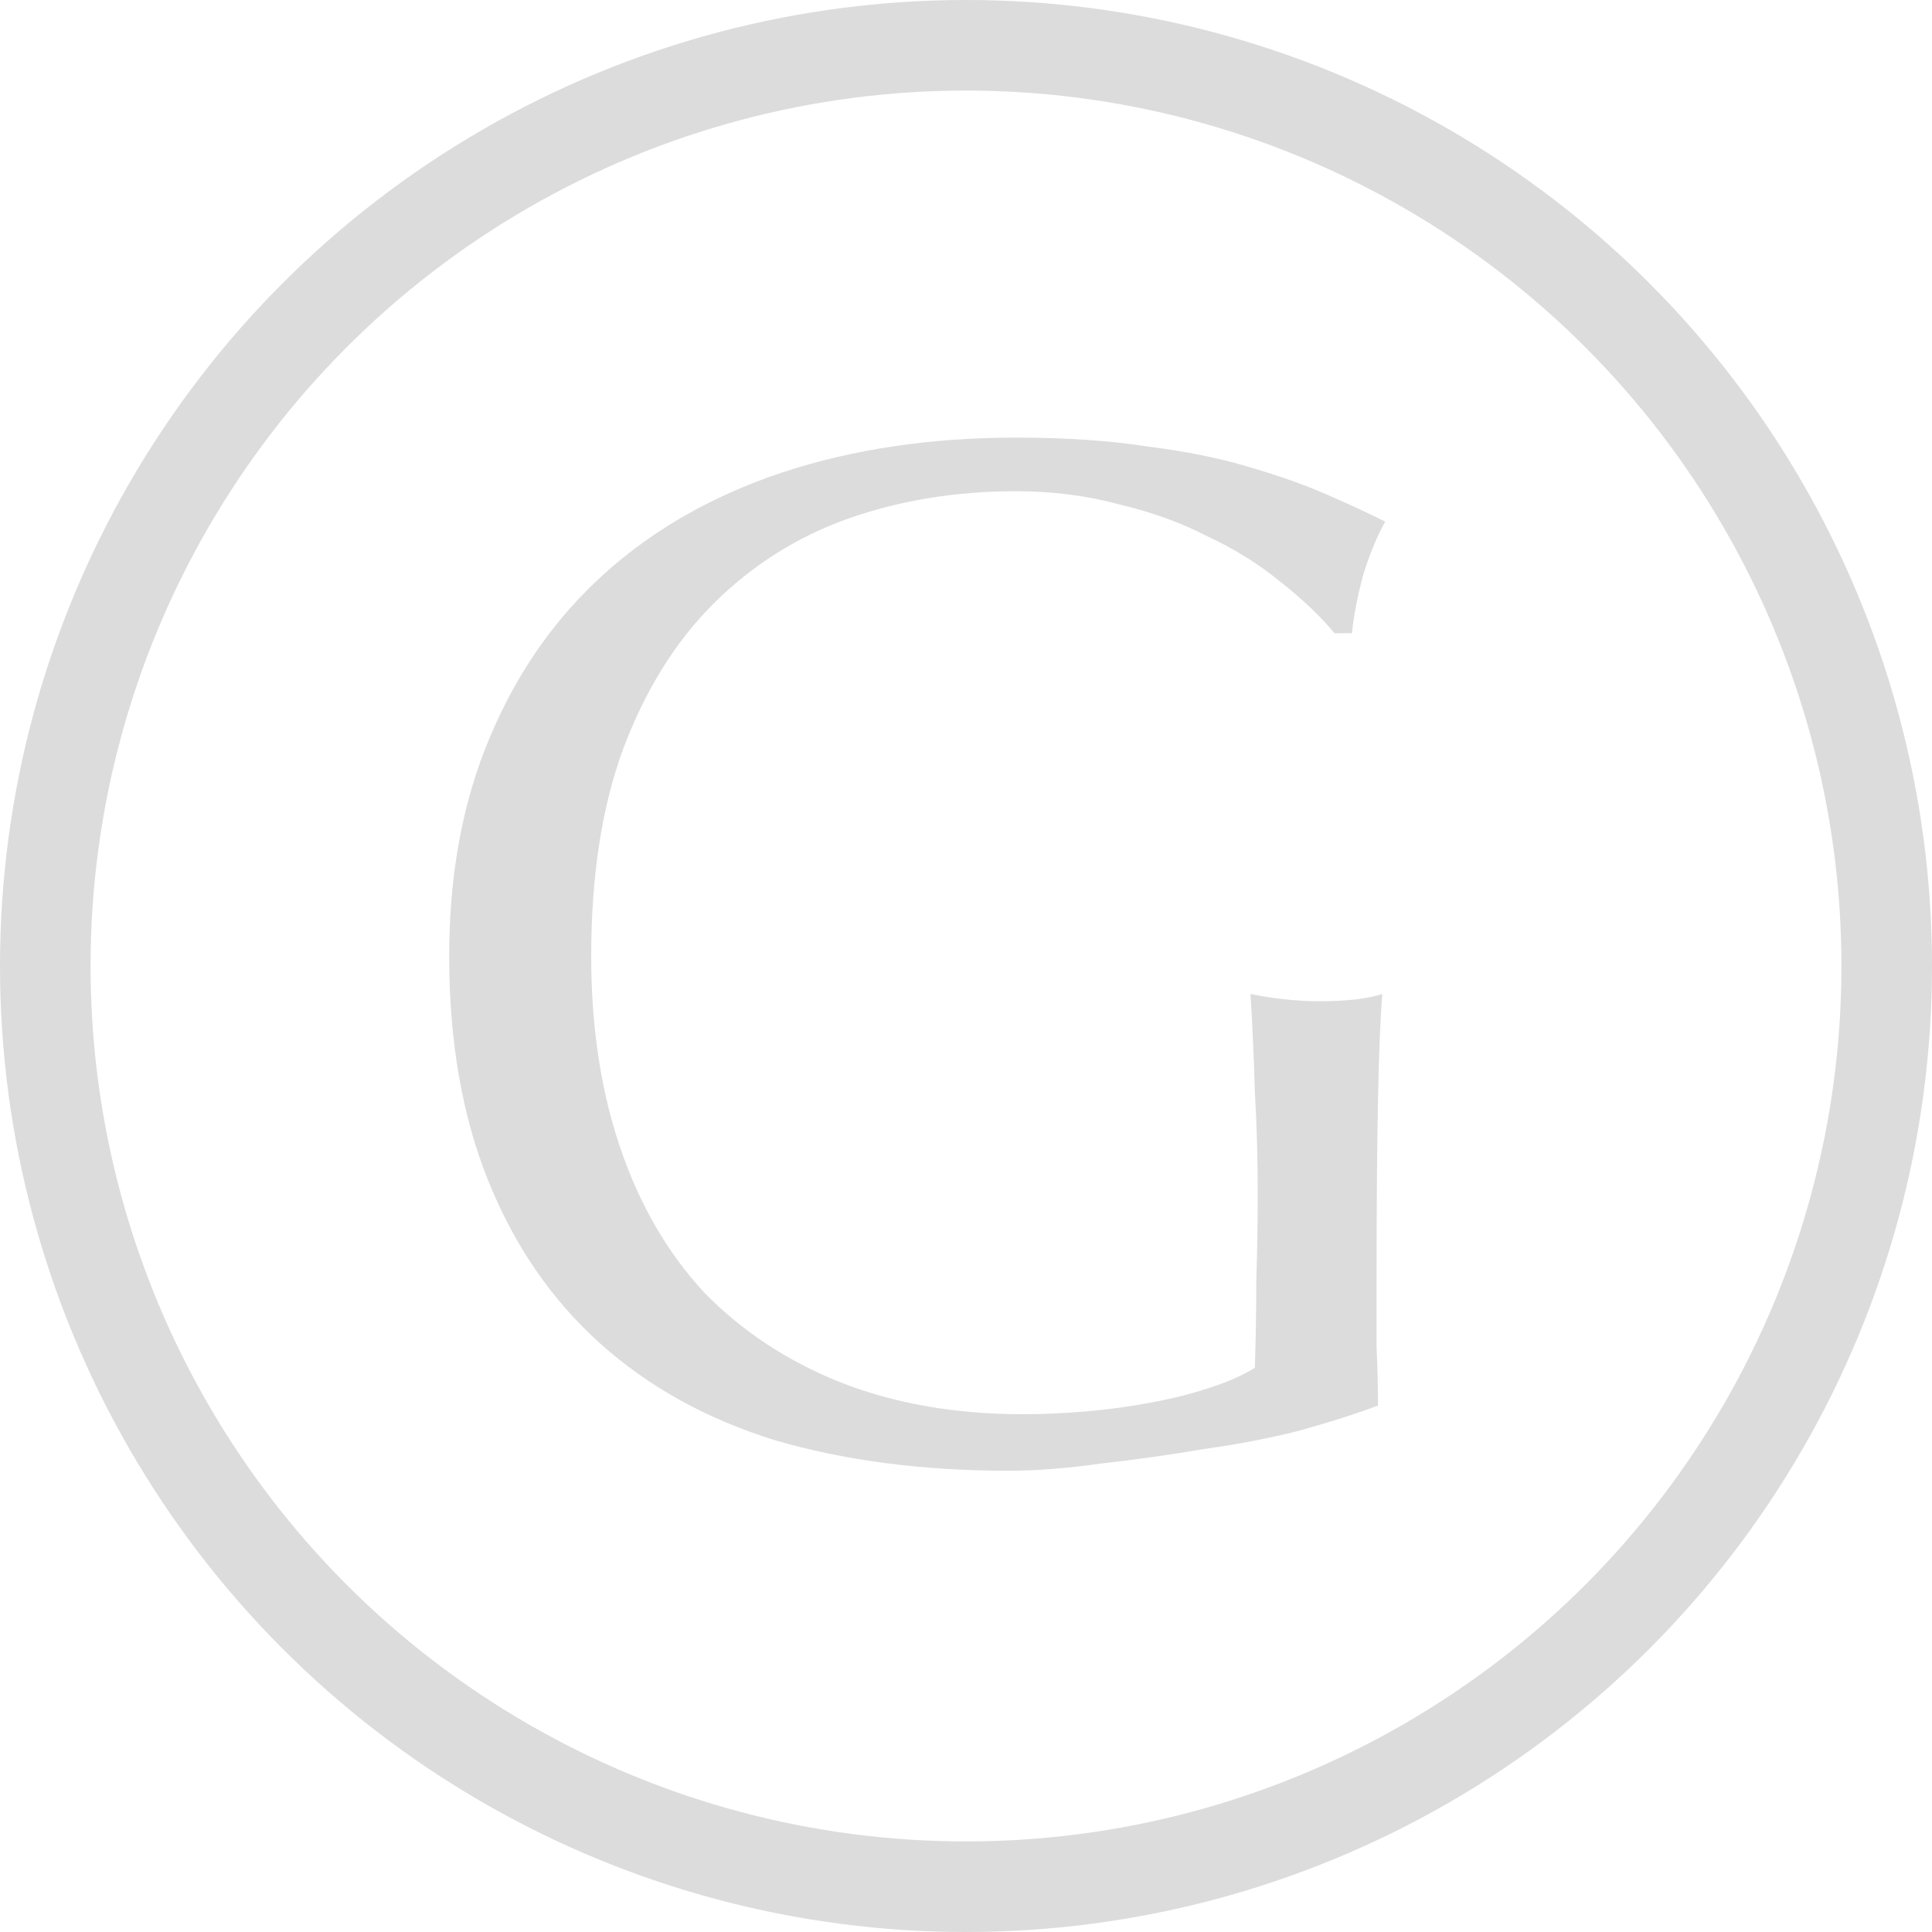 <svg width="16" height="16" viewBox="0 0 16 16" fill="none" xmlns="http://www.w3.org/2000/svg">
<g clip-path="url(#clip0_2_26)">
<path d="M11.052 5.244C10.932 5.1 10.78 4.956 10.596 4.812C10.42 4.668 10.22 4.544 9.996 4.44C9.78 4.328 9.536 4.24 9.264 4.176C9 4.104 8.716 4.068 8.412 4.068C7.916 4.068 7.452 4.144 7.02 4.296C6.596 4.448 6.224 4.684 5.904 5.004C5.592 5.316 5.344 5.716 5.16 6.204C4.984 6.684 4.896 7.256 4.896 7.92C4.896 8.504 4.976 9.032 5.136 9.504C5.296 9.976 5.528 10.376 5.832 10.704C6.144 11.024 6.52 11.272 6.96 11.448C7.408 11.624 7.912 11.712 8.472 11.712C8.64 11.712 8.816 11.704 9 11.688C9.184 11.672 9.36 11.648 9.528 11.616C9.704 11.584 9.864 11.544 10.008 11.496C10.16 11.448 10.288 11.392 10.392 11.328C10.4 11.088 10.404 10.848 10.404 10.608C10.412 10.368 10.416 10.124 10.416 9.876C10.416 9.596 10.408 9.316 10.392 9.036C10.384 8.756 10.372 8.488 10.356 8.232C10.556 8.272 10.748 8.292 10.932 8.292C11.02 8.292 11.108 8.288 11.196 8.28C11.284 8.272 11.368 8.256 11.448 8.232C11.432 8.416 11.42 8.708 11.412 9.108C11.404 9.5 11.4 10.02 11.4 10.668C11.4 10.828 11.4 10.992 11.4 11.16C11.408 11.32 11.412 11.48 11.412 11.64C11.244 11.704 11.032 11.772 10.776 11.844C10.528 11.908 10.26 11.96 9.972 12C9.692 12.048 9.408 12.088 9.12 12.12C8.84 12.16 8.584 12.18 8.352 12.18C7.64 12.18 6.996 12.096 6.42 11.928C5.852 11.752 5.368 11.484 4.968 11.124C4.568 10.764 4.26 10.316 4.044 9.78C3.828 9.244 3.72 8.624 3.72 7.92C3.72 7.24 3.832 6.636 4.056 6.108C4.28 5.572 4.596 5.12 5.004 4.752C5.412 4.384 5.904 4.104 6.48 3.912C7.064 3.72 7.708 3.624 8.412 3.624C8.82 3.624 9.18 3.648 9.492 3.696C9.812 3.736 10.092 3.792 10.332 3.864C10.58 3.936 10.796 4.012 10.98 4.092C11.164 4.172 11.328 4.248 11.472 4.32C11.408 4.432 11.348 4.576 11.292 4.752C11.244 4.928 11.212 5.092 11.196 5.244H11.052Z" fill="#DCDCDC"/>
<circle cx="8" cy="8" r="7.625" stroke="#DCDCDC" stroke-width="0.75"/>
</g>
<defs>
<clipPath id="clip0_2_26">
<rect width="16" height="16" fill="white"/>
</clipPath>
</defs>
</svg>
